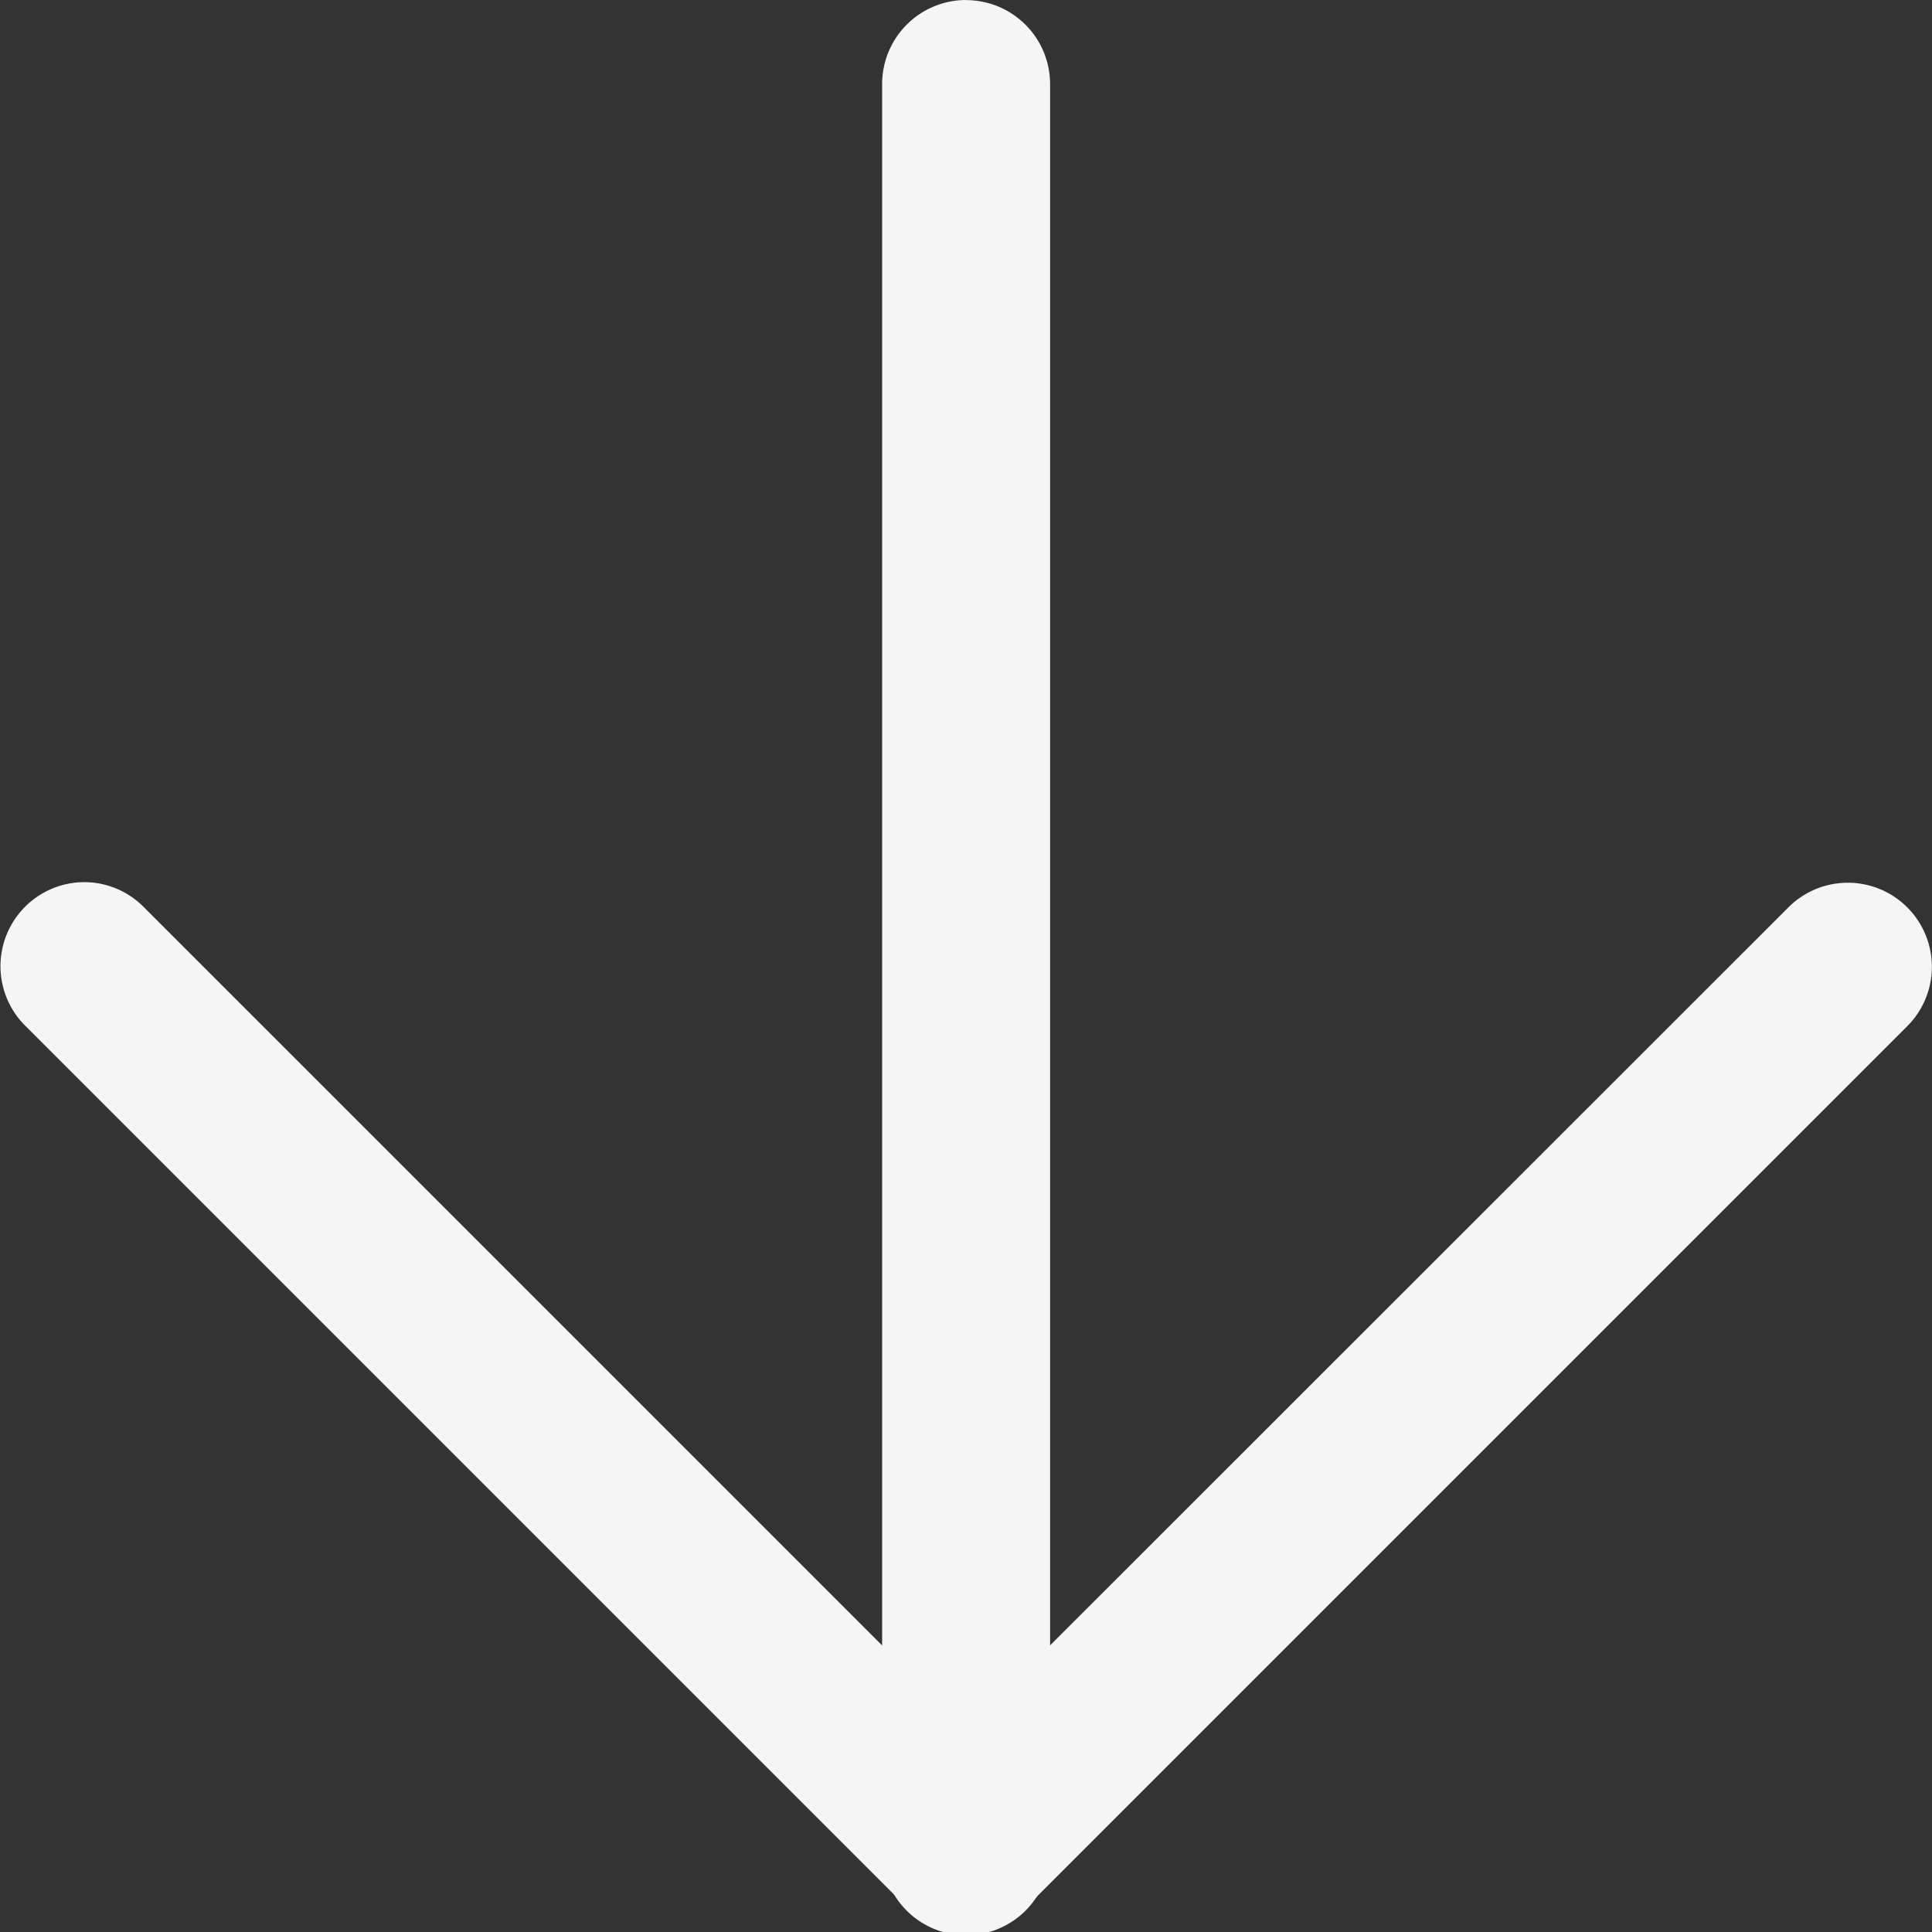 <svg xmlns="http://www.w3.org/2000/svg" width="16.599" height="16.6" viewBox="0 0 16.599 16.6">
  <rect x="0" y="0" width="16.599" height="16.6" fill="#333333" stroke="none"/>
  <g id="Grupo_293" data-name="Grupo 293" transform="translate(41.695 42.886) rotate(180)">
    <path id="Trazado_205" data-name="Trazado 205" d="M45.993,53.021a.722.722,0,0,1-.722-.722V37.144a.722.722,0,1,1,1.443,0V52.3a.722.722,0,0,1-.722.722" transform="translate(-12.598 -10.136)" fill="#f5f5f5"/>
    <path id="Trazado_206" data-name="Trazado 206" d="M50.649,45.443a.72.72,0,0,1-.51-.211l-7.068-7.068L36,45.232a.722.722,0,0,1-1.021-1.021l7.578-7.578a.721.721,0,0,1,1.021,0l7.578,7.578a.722.722,0,0,1-.51,1.232" transform="translate(-9.676 -10.136)" fill="#f5f5f5"/>
  </g>
</svg>
